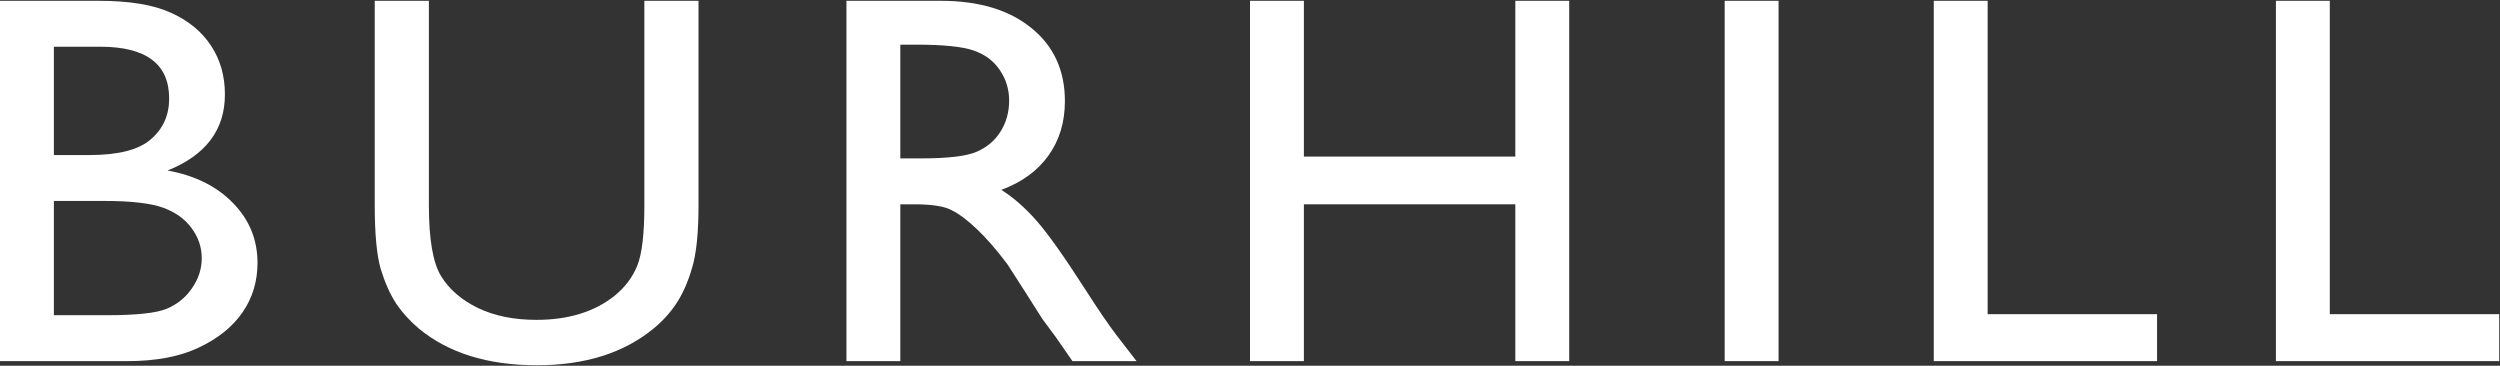 <?xml version="1.0" encoding="UTF-8"?> <svg xmlns="http://www.w3.org/2000/svg" width="957" height="140" viewBox="0 0 957 140" fill="none"><rect x="0" y="0" width="957" height="140" fill="#333333" stroke="none"/><path d="M871.222 0.307H891.844V120.268H956.7V138.237H871.222V0.307Z" fill="white"></path><path d="M740.246 0.307H760.868V120.268H825.724V138.237H740.246V0.307Z" fill="white"></path><path d="M660.209 0.307H680.831V138.237H660.209V0.307Z" fill="white"></path><path d="M580.068 0.307H600.69V138.237H580.068V78.207H499.126V138.237H478.504V0.307H499.126V59.942H580.068V0.307Z" fill="white"></path><path d="M324.021 138.237V0.307H360.109C374.682 0.307 386.231 3.763 394.754 10.674C403.347 17.585 407.643 26.932 407.643 38.714C407.643 46.745 405.547 53.689 401.353 59.547C397.16 65.405 391.146 69.782 383.309 72.678C387.915 75.574 392.417 79.524 396.817 84.526C401.216 89.529 407.403 98.25 415.376 110.69C420.394 118.523 424.416 124.414 427.44 128.364L435.07 138.237H410.53L404.241 129.153C404.034 128.824 403.622 128.265 403.003 127.475L398.982 122.045L392.589 111.974L385.681 101.212C381.419 95.551 377.501 91.043 373.926 87.686C370.42 84.329 367.224 81.926 364.337 80.478C361.519 78.964 356.741 78.207 350.005 78.207H344.643V138.237H324.021ZM350.83 17.092H344.643V60.633H352.479C362.928 60.633 370.077 59.777 373.926 58.066C377.844 56.355 380.869 53.787 383 50.365C385.2 46.876 386.299 42.927 386.299 38.517C386.299 34.172 385.096 30.256 382.691 26.767C380.285 23.213 376.882 20.712 372.483 19.264C368.152 17.816 360.934 17.092 350.83 17.092Z" fill="white"></path><path d="M246.663 0.307H267.389V78.602C267.389 89.2 266.564 97.197 264.914 102.594C263.333 107.992 261.339 112.501 258.934 116.121C256.596 119.675 253.709 122.867 250.272 125.698C238.861 135.11 223.945 139.817 205.523 139.817C186.757 139.817 171.703 135.143 160.36 125.797C156.923 122.9 154.002 119.675 151.596 116.121C149.259 112.501 147.3 108.09 145.719 102.891C144.207 97.691 143.45 89.529 143.45 78.405V0.307H164.176V78.602C164.176 91.569 165.722 100.587 168.815 105.655C171.909 110.723 176.617 114.804 182.942 117.898C189.266 120.926 196.724 122.44 205.316 122.44C217.552 122.44 227.519 119.379 235.218 113.257C239.274 109.966 242.195 106.083 243.983 101.607C245.77 97.131 246.663 89.463 246.663 78.602V0.307Z" fill="white"></path><path d="M48.771 138.237H0V0.307H37.738C49.63 0.307 58.91 1.854 65.578 4.948C72.246 7.975 77.332 12.188 80.838 17.585C84.344 22.917 86.097 29.104 86.097 36.147C86.097 49.706 78.776 59.415 64.134 65.273C74.652 67.182 83.004 71.329 89.19 77.714C95.445 84.098 98.573 91.734 98.573 100.62C98.573 107.663 96.683 113.949 92.902 119.478C89.121 125.007 83.553 129.515 76.198 133.004C68.912 136.493 59.769 138.237 48.771 138.237ZM38.357 17.882H20.622V59.349H34.336C45.334 59.349 53.136 57.342 57.742 53.327C62.416 49.312 64.753 44.112 64.753 37.727C64.753 24.497 55.954 17.882 38.357 17.882ZM39.904 76.924H20.622V120.662H40.935C52.208 120.662 59.838 119.84 63.825 118.194C67.881 116.483 71.112 113.85 73.517 110.295C75.992 106.741 77.229 102.923 77.229 98.843C77.229 94.63 75.923 90.779 73.311 87.291C70.768 83.802 67.125 81.202 62.382 79.491C57.639 77.779 50.146 76.924 39.904 76.924Z" fill="white"></path></svg> 